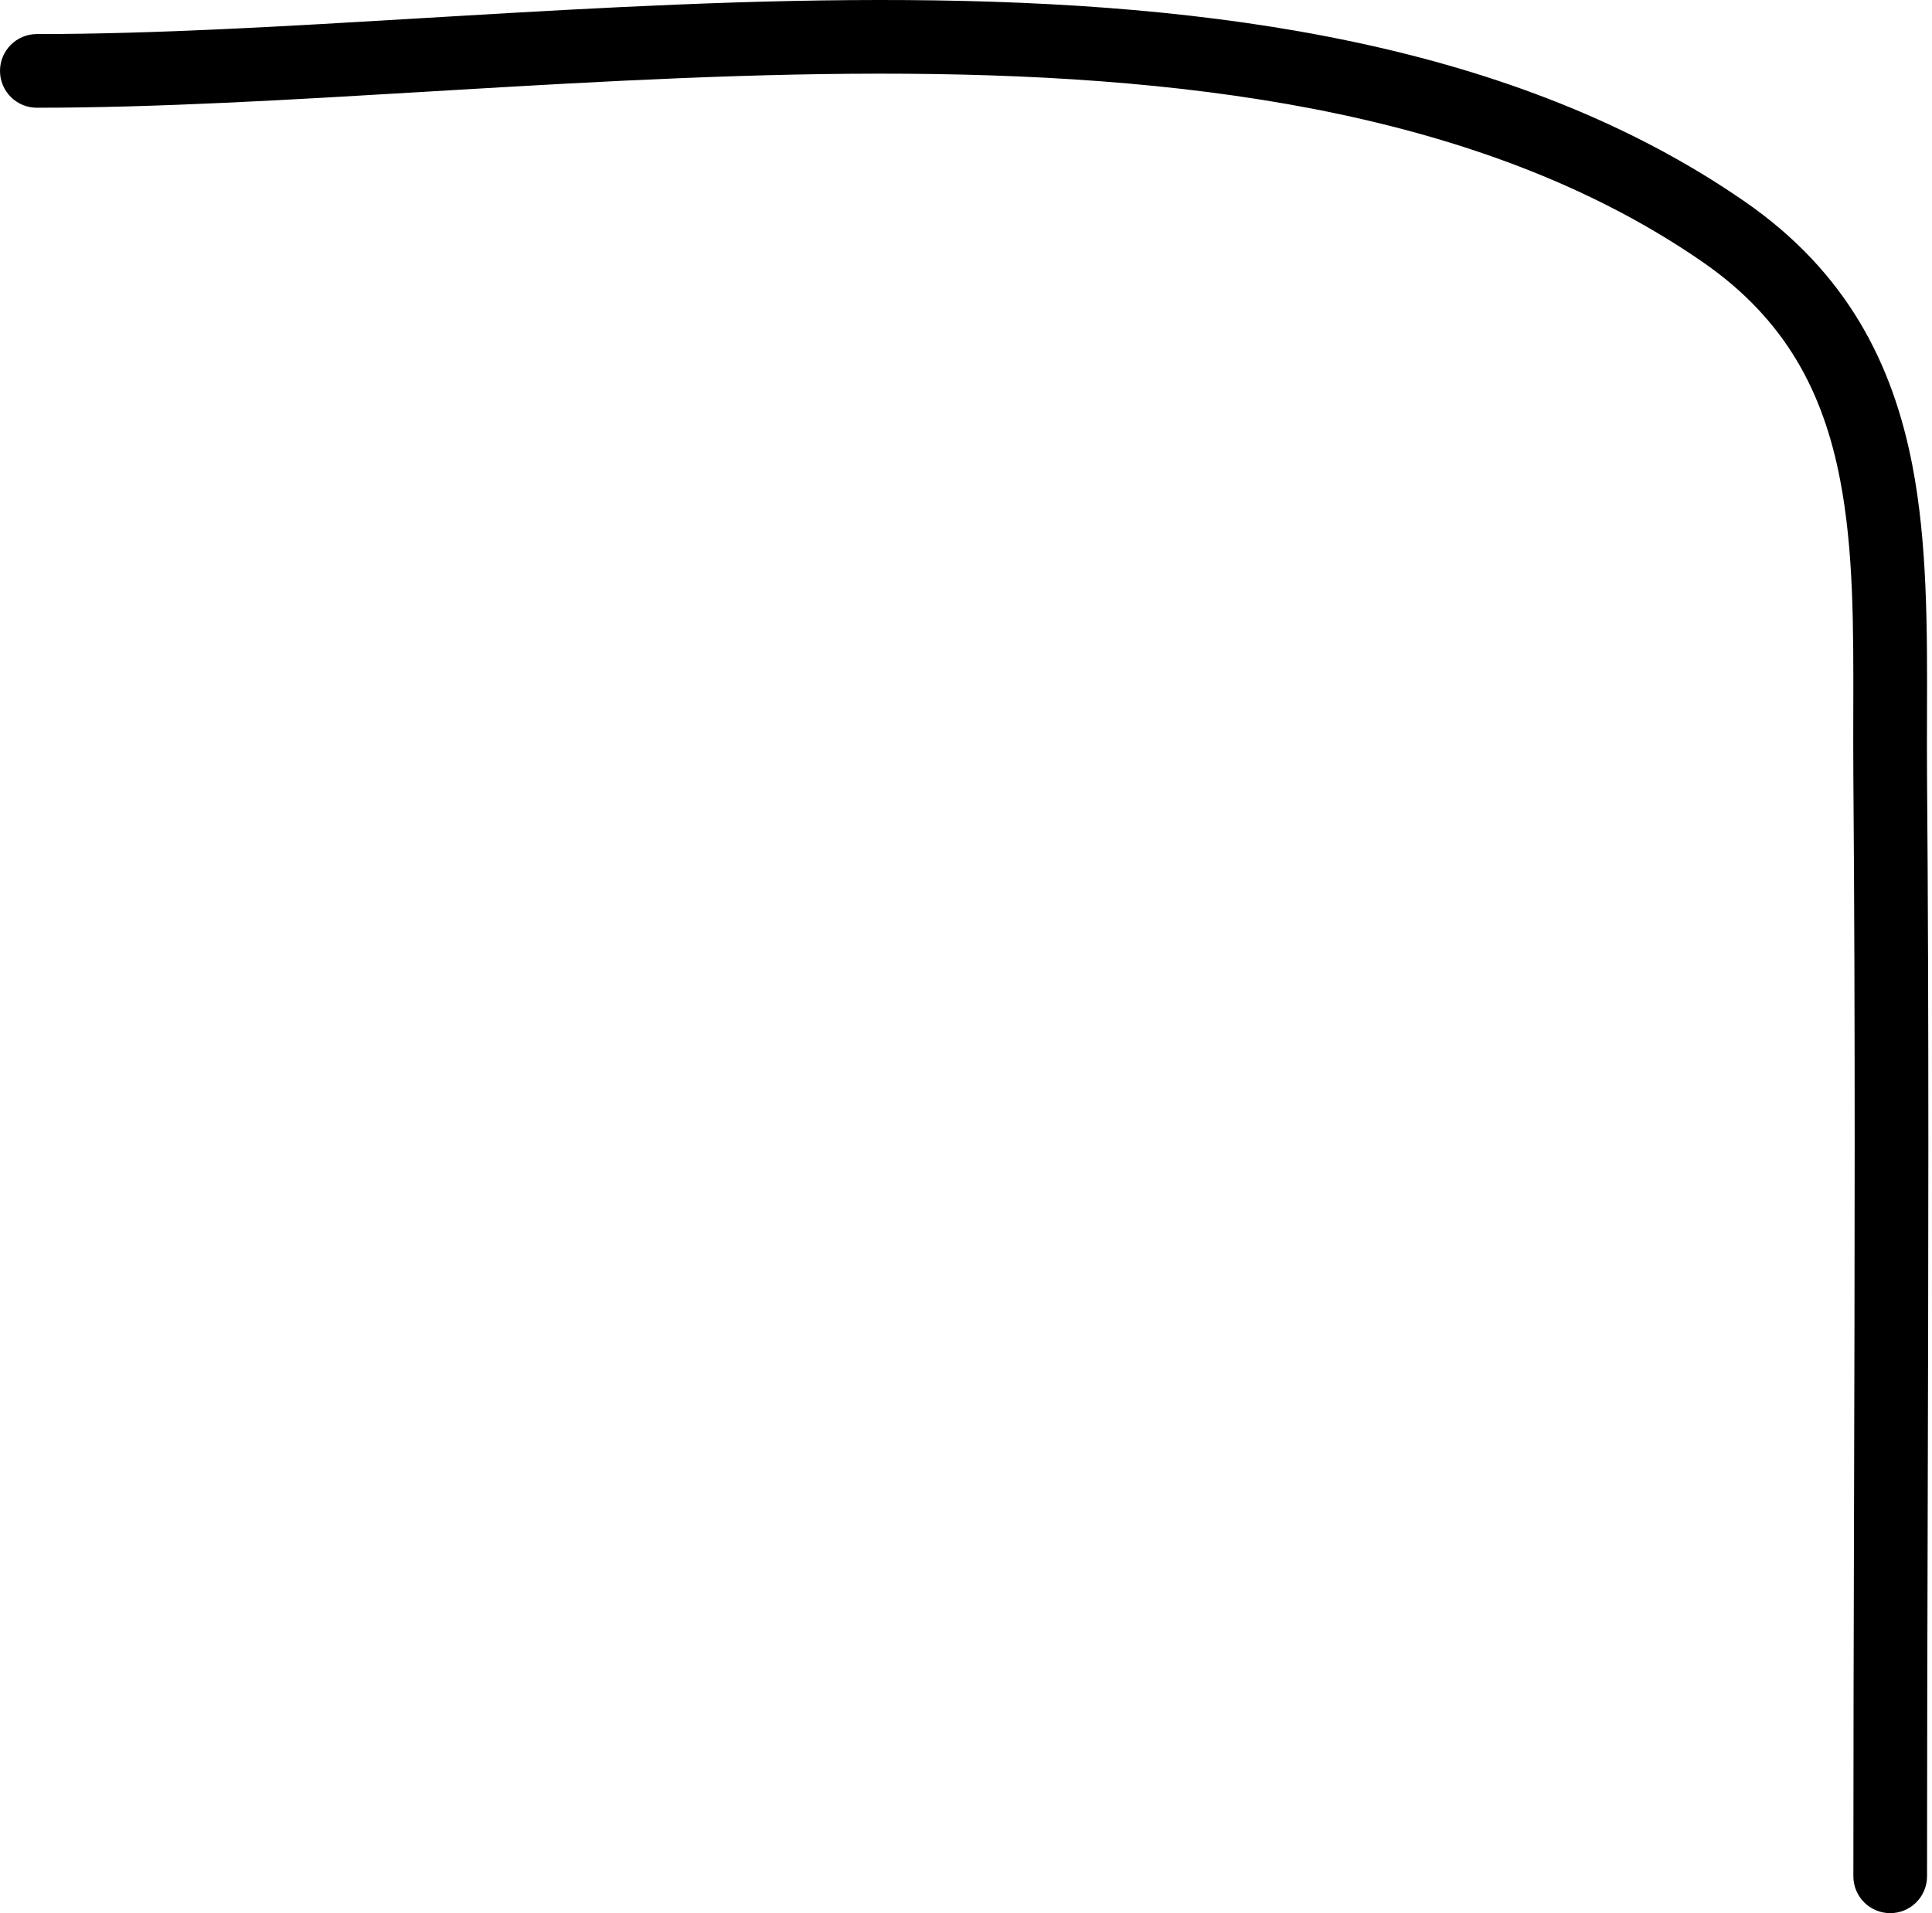 <?xml version="1.0" encoding="UTF-8"?> <svg xmlns="http://www.w3.org/2000/svg" width="315" height="312" viewBox="0 0 315 312" fill="none"> <path fill-rule="evenodd" clip-rule="evenodd" d="M147.929 0.014C197.529 0.357 246.971 6.91 284.486 32.881C301.2 44.453 308.604 59.416 311.789 75.848C314.27 88.645 314.227 102.715 314.185 116.639C314.175 120.067 314.165 123.486 314.192 126.876C314.513 166.694 314.406 206.551 314.299 246.367C314.245 266.256 314.192 286.135 314.192 305.993C314.192 309.31 311.503 312 308.186 312C304.869 312 302.18 309.31 302.18 305.993C302.18 286.065 302.233 266.151 302.287 246.247C302.394 206.471 302.5 166.73 302.18 126.972C302.15 123.229 302.159 119.574 302.167 116.002C302.201 102.212 302.232 89.665 299.996 78.134C297.276 64.1 291.263 52.183 277.648 42.758C243.248 18.942 196.919 12.366 147.846 12.027C123.402 11.858 98.555 13.23 74.461 14.659C72.785 14.758 71.112 14.858 69.442 14.958C47.201 16.283 25.632 17.568 6.006 17.568C2.689 17.568 0 14.879 0 11.562C0 8.245 2.689 5.556 6.006 5.556C25.258 5.556 46.478 4.292 68.827 2.96C70.462 2.863 72.103 2.765 73.75 2.668C97.824 1.24 123.038 -0.158 147.929 0.014Z" fill="black"></path> </svg> 